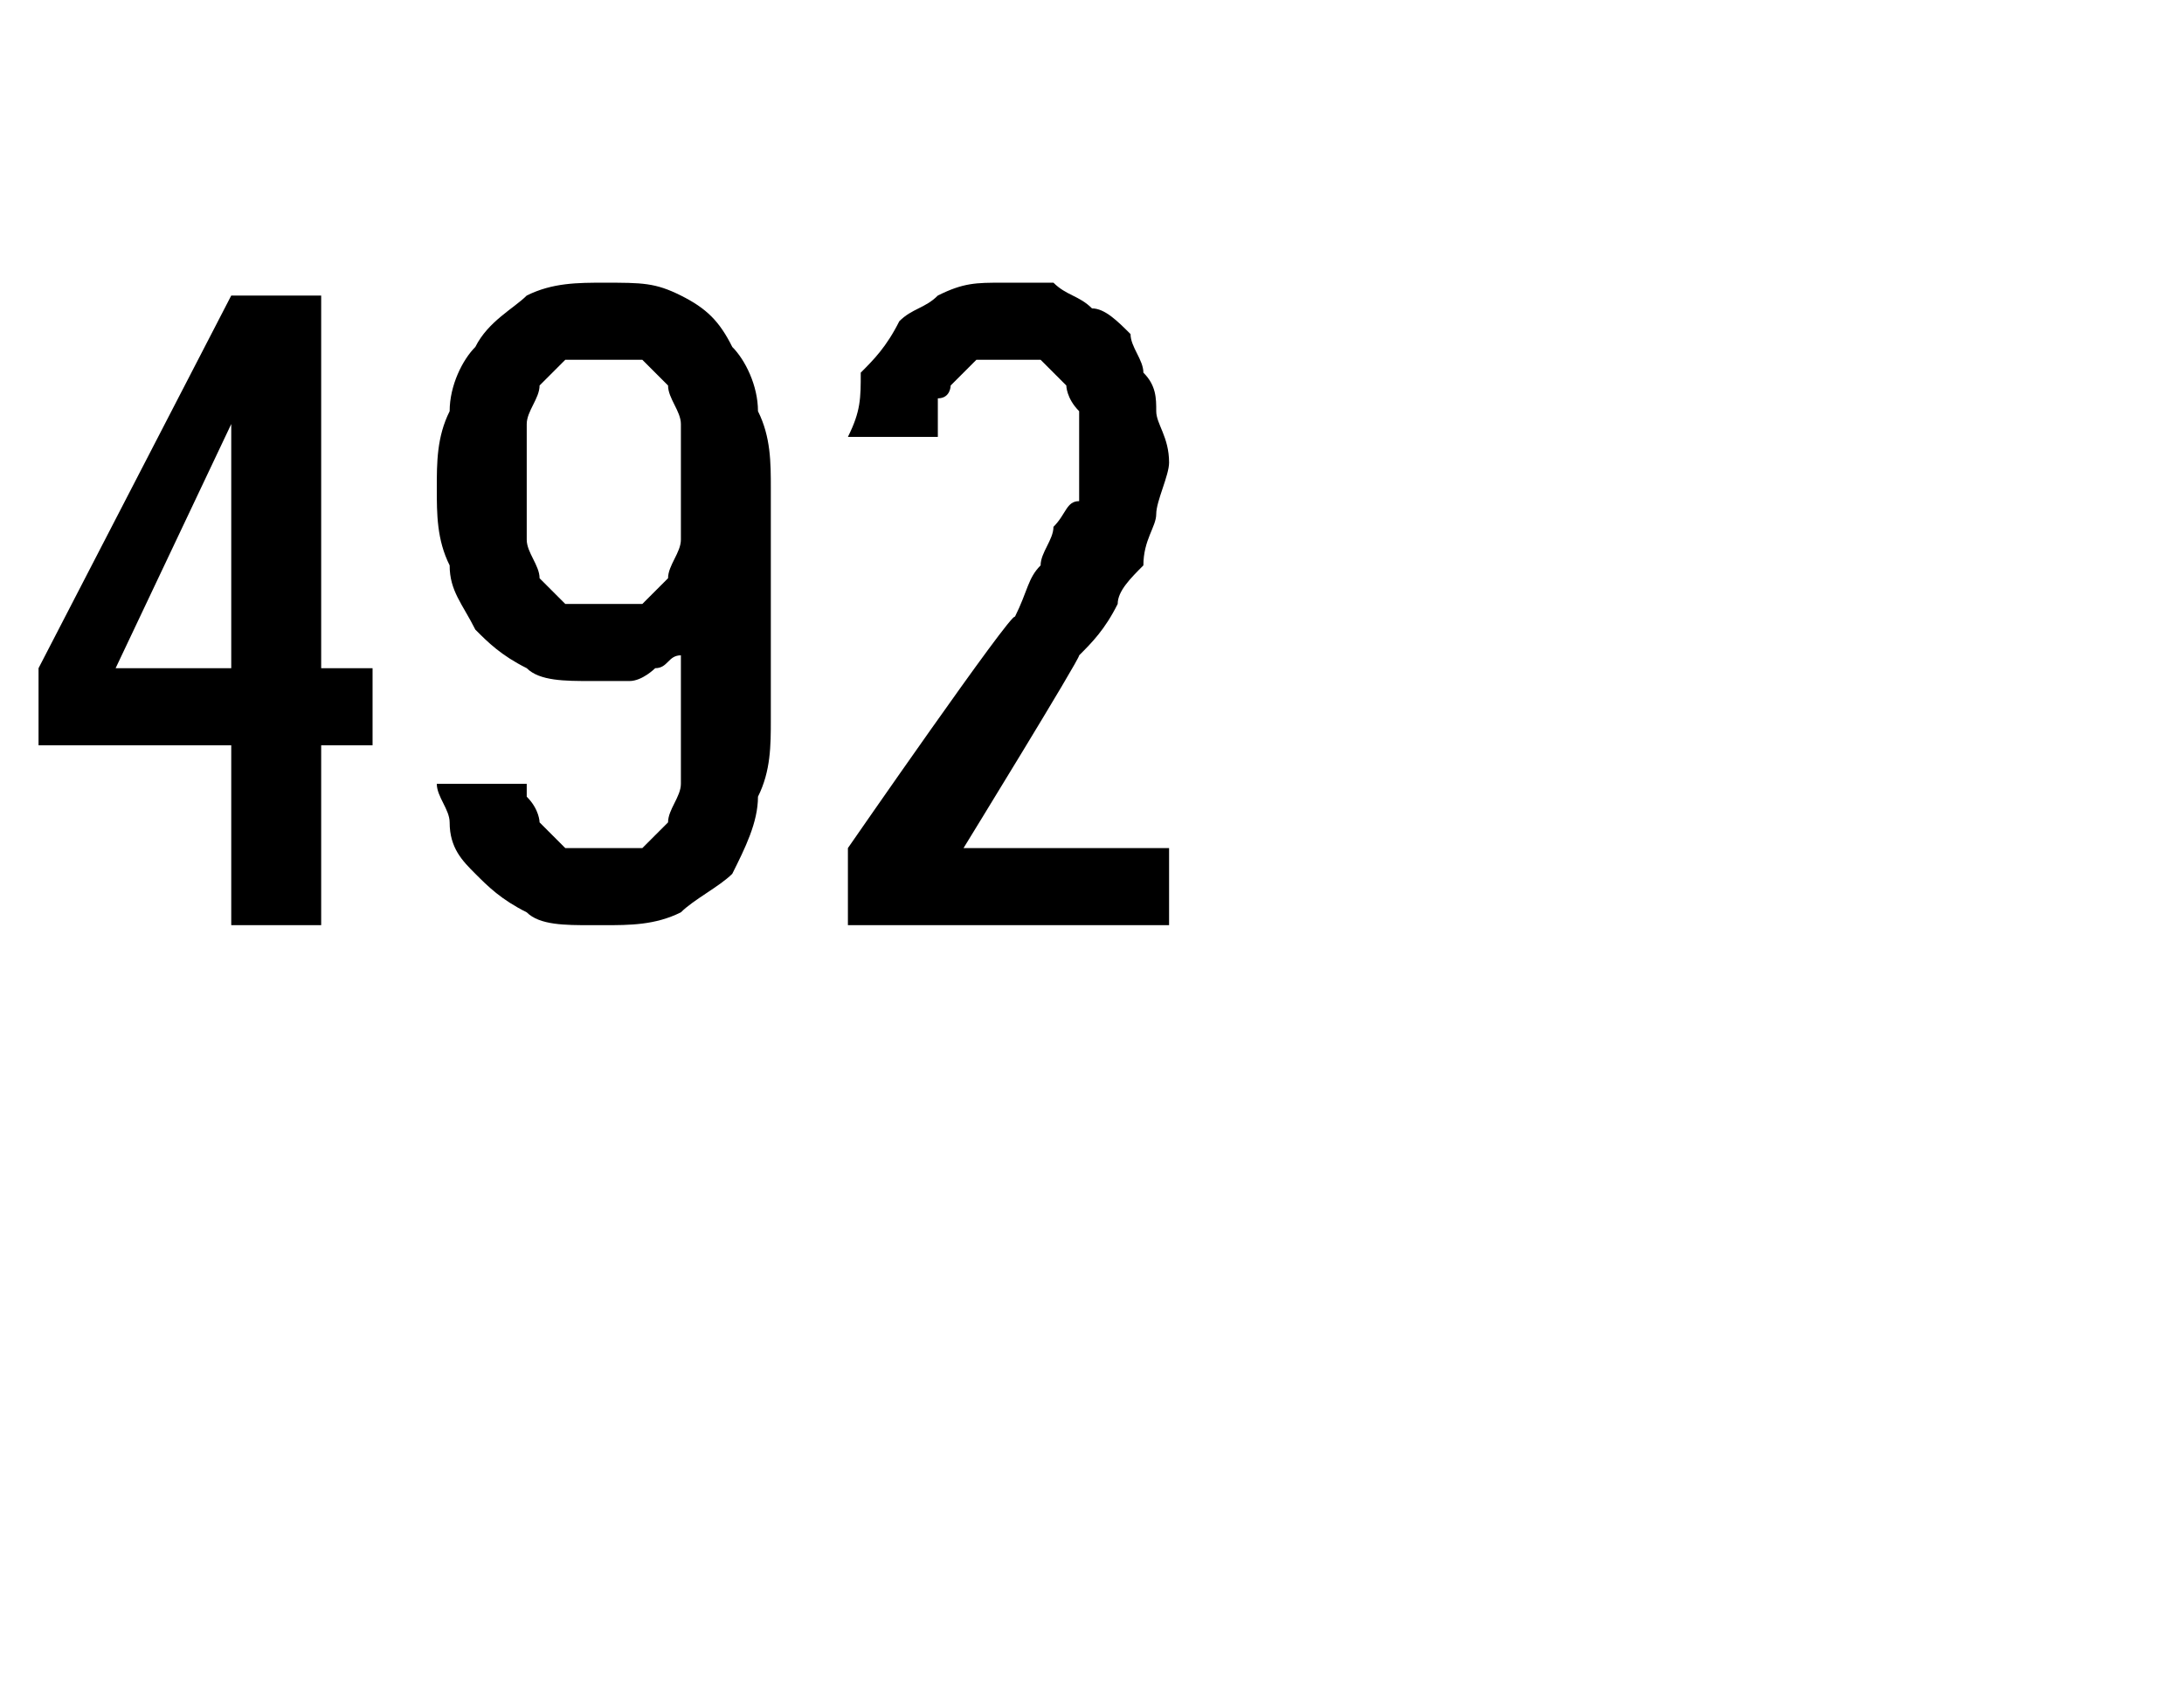 <?xml version="1.0" standalone="no"?>
<!DOCTYPE svg PUBLIC "-//W3C//DTD SVG 1.1//EN" "http://www.w3.org/Graphics/SVG/1.1/DTD/svg11.dtd">
<svg xmlns="http://www.w3.org/2000/svg" version="1.1" width="17px" height="13.2px" viewBox="0 -2 17 13.2" style="top:-2px">
  <desc>492</desc>
  <defs/>
  <g id="Polygon599845">
    <path d="M 1.8 5.2 L 2.5 5.2 L 2.5 3.8 L 2.9 3.8 L 2.9 3.2 L 2.5 3.2 L 2.5 0.3 L 1.8 0.3 L 0.3 3.2 L 0.3 3.8 L 1.8 3.8 L 1.8 5.2 Z M 0.9 3.2 L 1.8 1.3 L 1.8 3.2 L 0.9 3.2 Z M 4.6 5.2 C 4.6 5.2 4.7 5.2 4.7 5.2 C 4.9 5.2 5.1 5.2 5.3 5.1 C 5.4 5 5.6 4.9 5.7 4.8 C 5.8 4.6 5.9 4.4 5.9 4.2 C 6 4 6 3.8 6 3.6 C 6 3.6 6 1.8 6 1.8 C 6 1.6 6 1.4 5.9 1.2 C 5.9 1 5.8 0.8 5.7 0.7 C 5.6 0.5 5.5 0.4 5.3 0.3 C 5.1 0.2 5 0.2 4.7 0.2 C 4.7 0.2 4.7 0.2 4.7 0.2 C 4.5 0.2 4.3 0.2 4.1 0.3 C 4 0.4 3.8 0.5 3.7 0.7 C 3.6 0.8 3.5 1 3.5 1.2 C 3.4 1.4 3.4 1.6 3.4 1.8 C 3.4 2 3.4 2.2 3.5 2.4 C 3.5 2.6 3.6 2.7 3.7 2.9 C 3.8 3 3.9 3.1 4.1 3.2 C 4.2 3.3 4.4 3.3 4.6 3.3 C 4.6 3.3 4.6 3.3 4.6 3.3 C 4.7 3.3 4.8 3.3 4.9 3.3 C 5 3.3 5.1 3.2 5.1 3.2 C 5.2 3.2 5.2 3.1 5.3 3.1 C 5.3 3 5.3 3 5.3 3 C 5.3 3 5.3 3.7 5.3 3.7 C 5.3 3.8 5.3 4 5.3 4.1 C 5.3 4.2 5.2 4.3 5.2 4.4 C 5.1 4.5 5.1 4.5 5 4.6 C 4.9 4.6 4.8 4.6 4.7 4.6 C 4.7 4.6 4.6 4.6 4.6 4.6 C 4.5 4.6 4.5 4.6 4.4 4.6 C 4.3 4.5 4.3 4.5 4.2 4.4 C 4.2 4.4 4.2 4.3 4.1 4.2 C 4.1 4.2 4.1 4.1 4.1 4.1 C 4.1 4.1 3.4 4.1 3.4 4.1 C 3.4 4.2 3.5 4.3 3.5 4.4 C 3.5 4.6 3.6 4.7 3.7 4.8 C 3.8 4.9 3.9 5 4.1 5.1 C 4.2 5.2 4.4 5.2 4.6 5.2 Z M 4.7 2.7 C 4.7 2.7 4.7 2.7 4.7 2.7 C 4.6 2.7 4.5 2.7 4.4 2.7 C 4.3 2.6 4.3 2.6 4.2 2.5 C 4.2 2.4 4.1 2.3 4.1 2.2 C 4.1 2.1 4.1 1.9 4.1 1.8 C 4.1 1.6 4.1 1.4 4.1 1.3 C 4.1 1.2 4.2 1.1 4.2 1 C 4.3 0.9 4.3 0.9 4.4 0.8 C 4.5 0.8 4.6 0.8 4.7 0.8 C 4.7 0.8 4.7 0.8 4.7 0.8 C 4.8 0.8 4.9 0.8 5 0.8 C 5.1 0.9 5.1 0.9 5.2 1 C 5.2 1.1 5.3 1.2 5.3 1.3 C 5.3 1.4 5.3 1.6 5.3 1.8 C 5.3 1.9 5.3 2.1 5.3 2.2 C 5.3 2.3 5.2 2.4 5.2 2.5 C 5.1 2.6 5.1 2.6 5 2.7 C 4.9 2.7 4.8 2.7 4.7 2.7 Z M 6.6 5.2 L 9.1 5.2 L 9.1 4.6 L 7.5 4.6 C 7.5 4.6 8.41 3.12 8.4 3.1 C 8.5 3 8.6 2.9 8.7 2.7 C 8.7 2.6 8.8 2.5 8.9 2.4 C 8.9 2.2 9 2.1 9 2 C 9 1.9 9.1 1.7 9.1 1.6 C 9.1 1.4 9 1.3 9 1.2 C 9 1.1 9 1 8.9 0.9 C 8.9 0.8 8.8 0.7 8.8 0.6 C 8.7 0.5 8.6 0.4 8.5 0.4 C 8.4 0.3 8.3 0.3 8.2 0.2 C 8.1 0.2 8 0.2 7.9 0.2 C 7.9 0.2 7.8 0.2 7.8 0.2 C 7.6 0.2 7.5 0.2 7.3 0.3 C 7.2 0.4 7.1 0.4 7 0.5 C 6.9 0.7 6.8 0.8 6.7 0.9 C 6.7 1.1 6.7 1.2 6.6 1.4 C 6.6 1.4 7.3 1.4 7.3 1.4 C 7.3 1.3 7.3 1.2 7.3 1.1 C 7.4 1.1 7.4 1 7.4 1 C 7.5 0.9 7.5 0.9 7.6 0.8 C 7.7 0.8 7.7 0.8 7.8 0.8 C 7.8 0.8 7.9 0.8 7.9 0.8 C 7.9 0.8 8 0.8 8.1 0.8 C 8.2 0.9 8.2 0.9 8.3 1 C 8.3 1 8.3 1.1 8.4 1.2 C 8.4 1.3 8.4 1.4 8.4 1.6 C 8.4 1.7 8.4 1.8 8.4 1.9 C 8.3 1.9 8.3 2 8.2 2.1 C 8.2 2.2 8.1 2.3 8.1 2.4 C 8 2.5 8 2.6 7.9 2.8 C 7.88 2.75 6.6 4.6 6.6 4.6 L 6.6 5.2 Z " stroke="none" fill="#000"/>
  </g>
</svg>